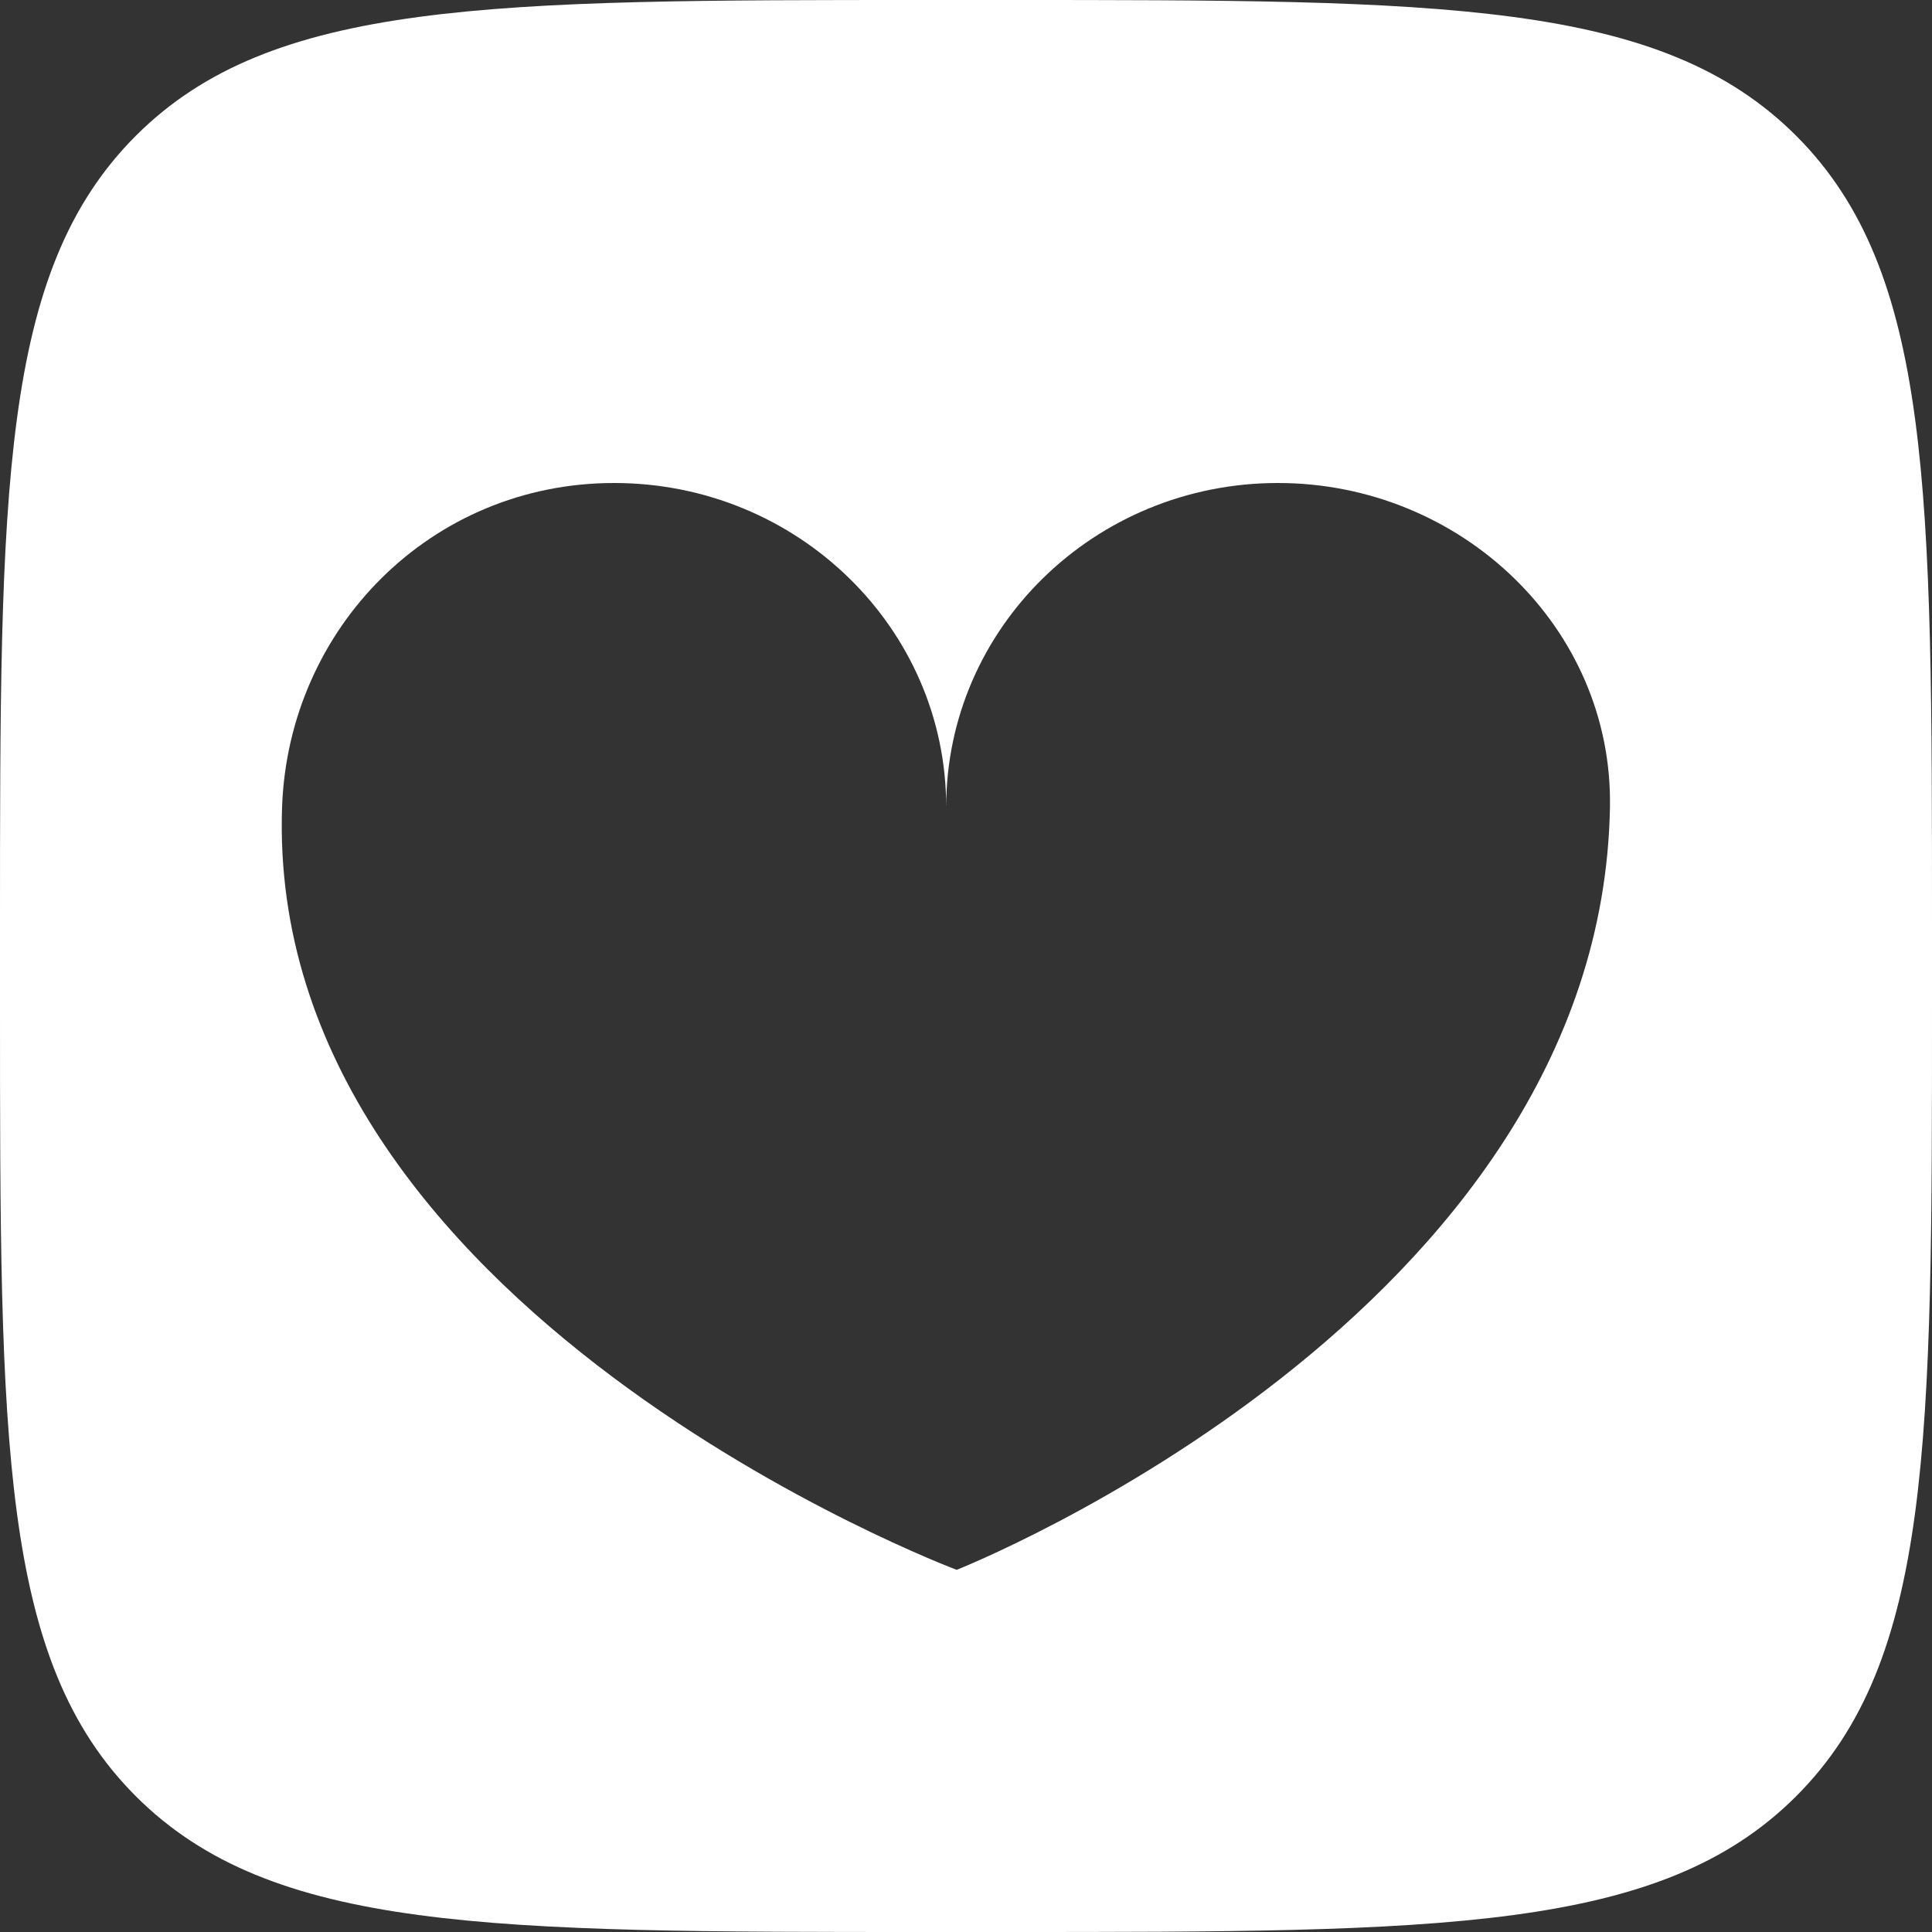 <?xml version="1.0" encoding="UTF-8"?> <svg xmlns="http://www.w3.org/2000/svg" width="48" height="48" viewBox="0 0 48 48" fill="none"><rect x="0" y="0" width="48" height="48" fill="#333333" stroke="none"/> <path fill-rule="evenodd" clip-rule="evenodd" d="M0 23.04C0 12.179 0 6.748 3.374 3.374C6.748 0 12.179 0 23.04 0H24.96C35.821 0 41.252 0 44.626 3.374C48 6.748 48 12.179 48 23.04V24.96C48 35.821 48 41.252 44.626 44.626C41.252 48 35.821 48 24.96 48H23.04C12.179 48 6.748 48 3.374 44.626C0 41.252 0 35.821 0 24.96V23.04ZM7.008 20.049C6.574 32.551 23.763 39 23.763 39H23.773C23.773 39 39.782 32.68 39.999 20.049C40.074 15.606 36.303 12 31.749 12C27.194 12 23.508 15.606 23.508 20.049C23.508 15.606 19.812 12 15.258 12C10.704 12 7.168 15.606 7.008 20.049Z" fill="white"></path> </svg> 